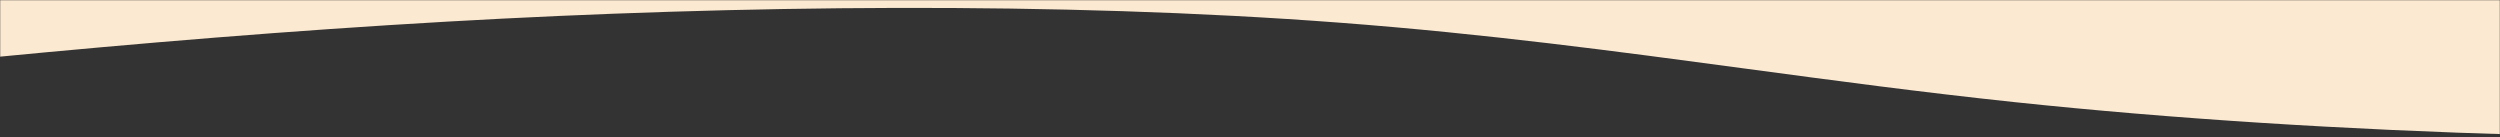 <svg width="1440" height="79" viewBox="0 0 1440 79" fill="none" xmlns="http://www.w3.org/2000/svg">
<rect x="0" y="0" width="1440" height="79" fill="#333333" stroke="none"/>
<mask id="mask0_1078_1951" style="mask-type:alpha" maskUnits="userSpaceOnUse" x="0" y="0" width="1440" height="79">
<rect width="1440" height="79" fill="#FBE9D1"/>
</mask>
<g mask="url(#mask0_1078_1951)">
<path fill-rule="evenodd" clip-rule="evenodd" d="M-1.985 -1108.46V-1059.64V-33.084C-2.99 -33.006 -3.995 -32.923 -5 -32.837L-5 33.108C79.743 24.923 166.635 17.655 257.68 12.448C424.803 2.891 609.575 0.755 771.562 13.06C856.288 19.497 930.826 29.51 1005.52 39.545C1055.92 46.316 1106.39 53.097 1160.11 58.794C1250.85 68.416 1351.05 74.76 1454 77.676V-58.719C1451.65 -58.995 1449.3 -59.264 1446.95 -59.527V-1080.02V-1108.46V-1131.92C1362.79 -1125.48 1276.5 -1119.76 1186.08 -1115.66C1020.11 -1108.14 836.616 -1106.46 675.746 -1116.14C591.605 -1121.21 517.581 -1129.09 443.404 -1136.99C393.35 -1142.32 343.225 -1147.65 289.875 -1152.14C199.76 -1159.71 100.253 -1164.71 -1.985 -1167V-1108.46Z" fill="#FBE9D1"/>
</g>
</svg>
